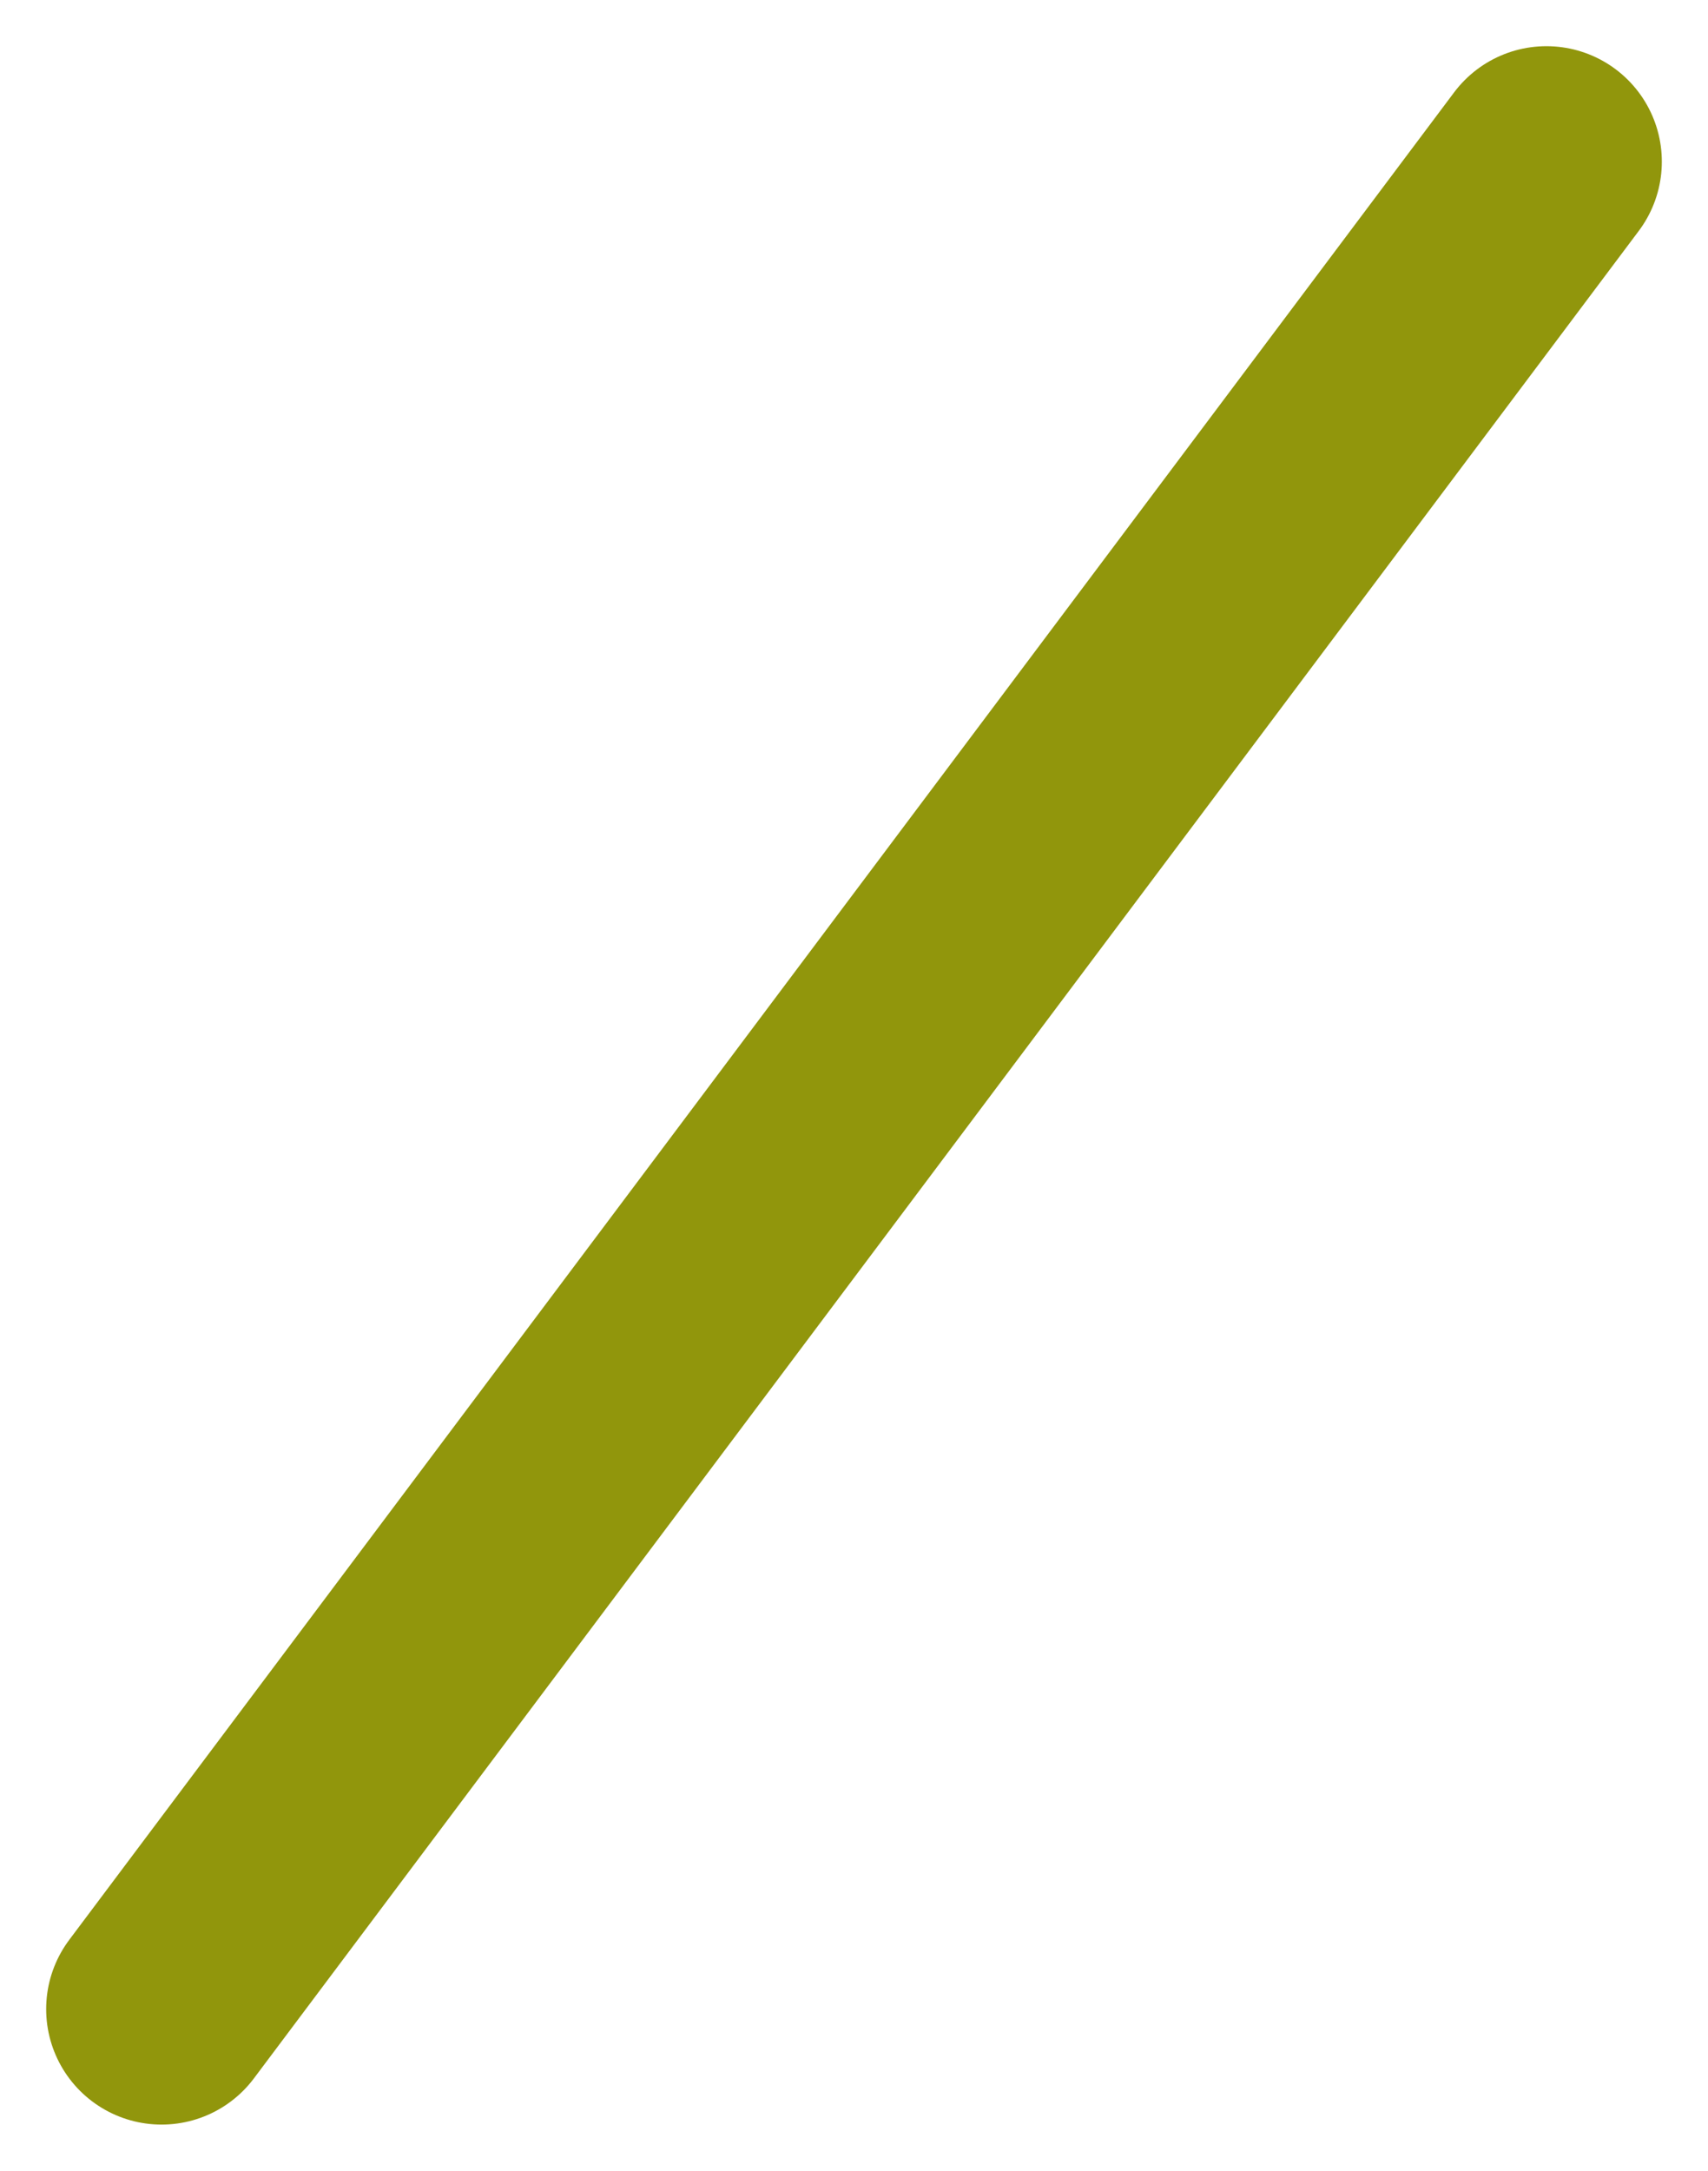 <svg xmlns="http://www.w3.org/2000/svg" width="11.1" height="14.1" viewBox="0 0 11.1 14.1"><defs><style>.a{fill:none;stroke:#91960c;stroke-linecap:round;stroke-width:1.5px;}</style></defs><path class="a" d="M12,0,3,12" transform="translate(-1.95 1.05)"/></svg>